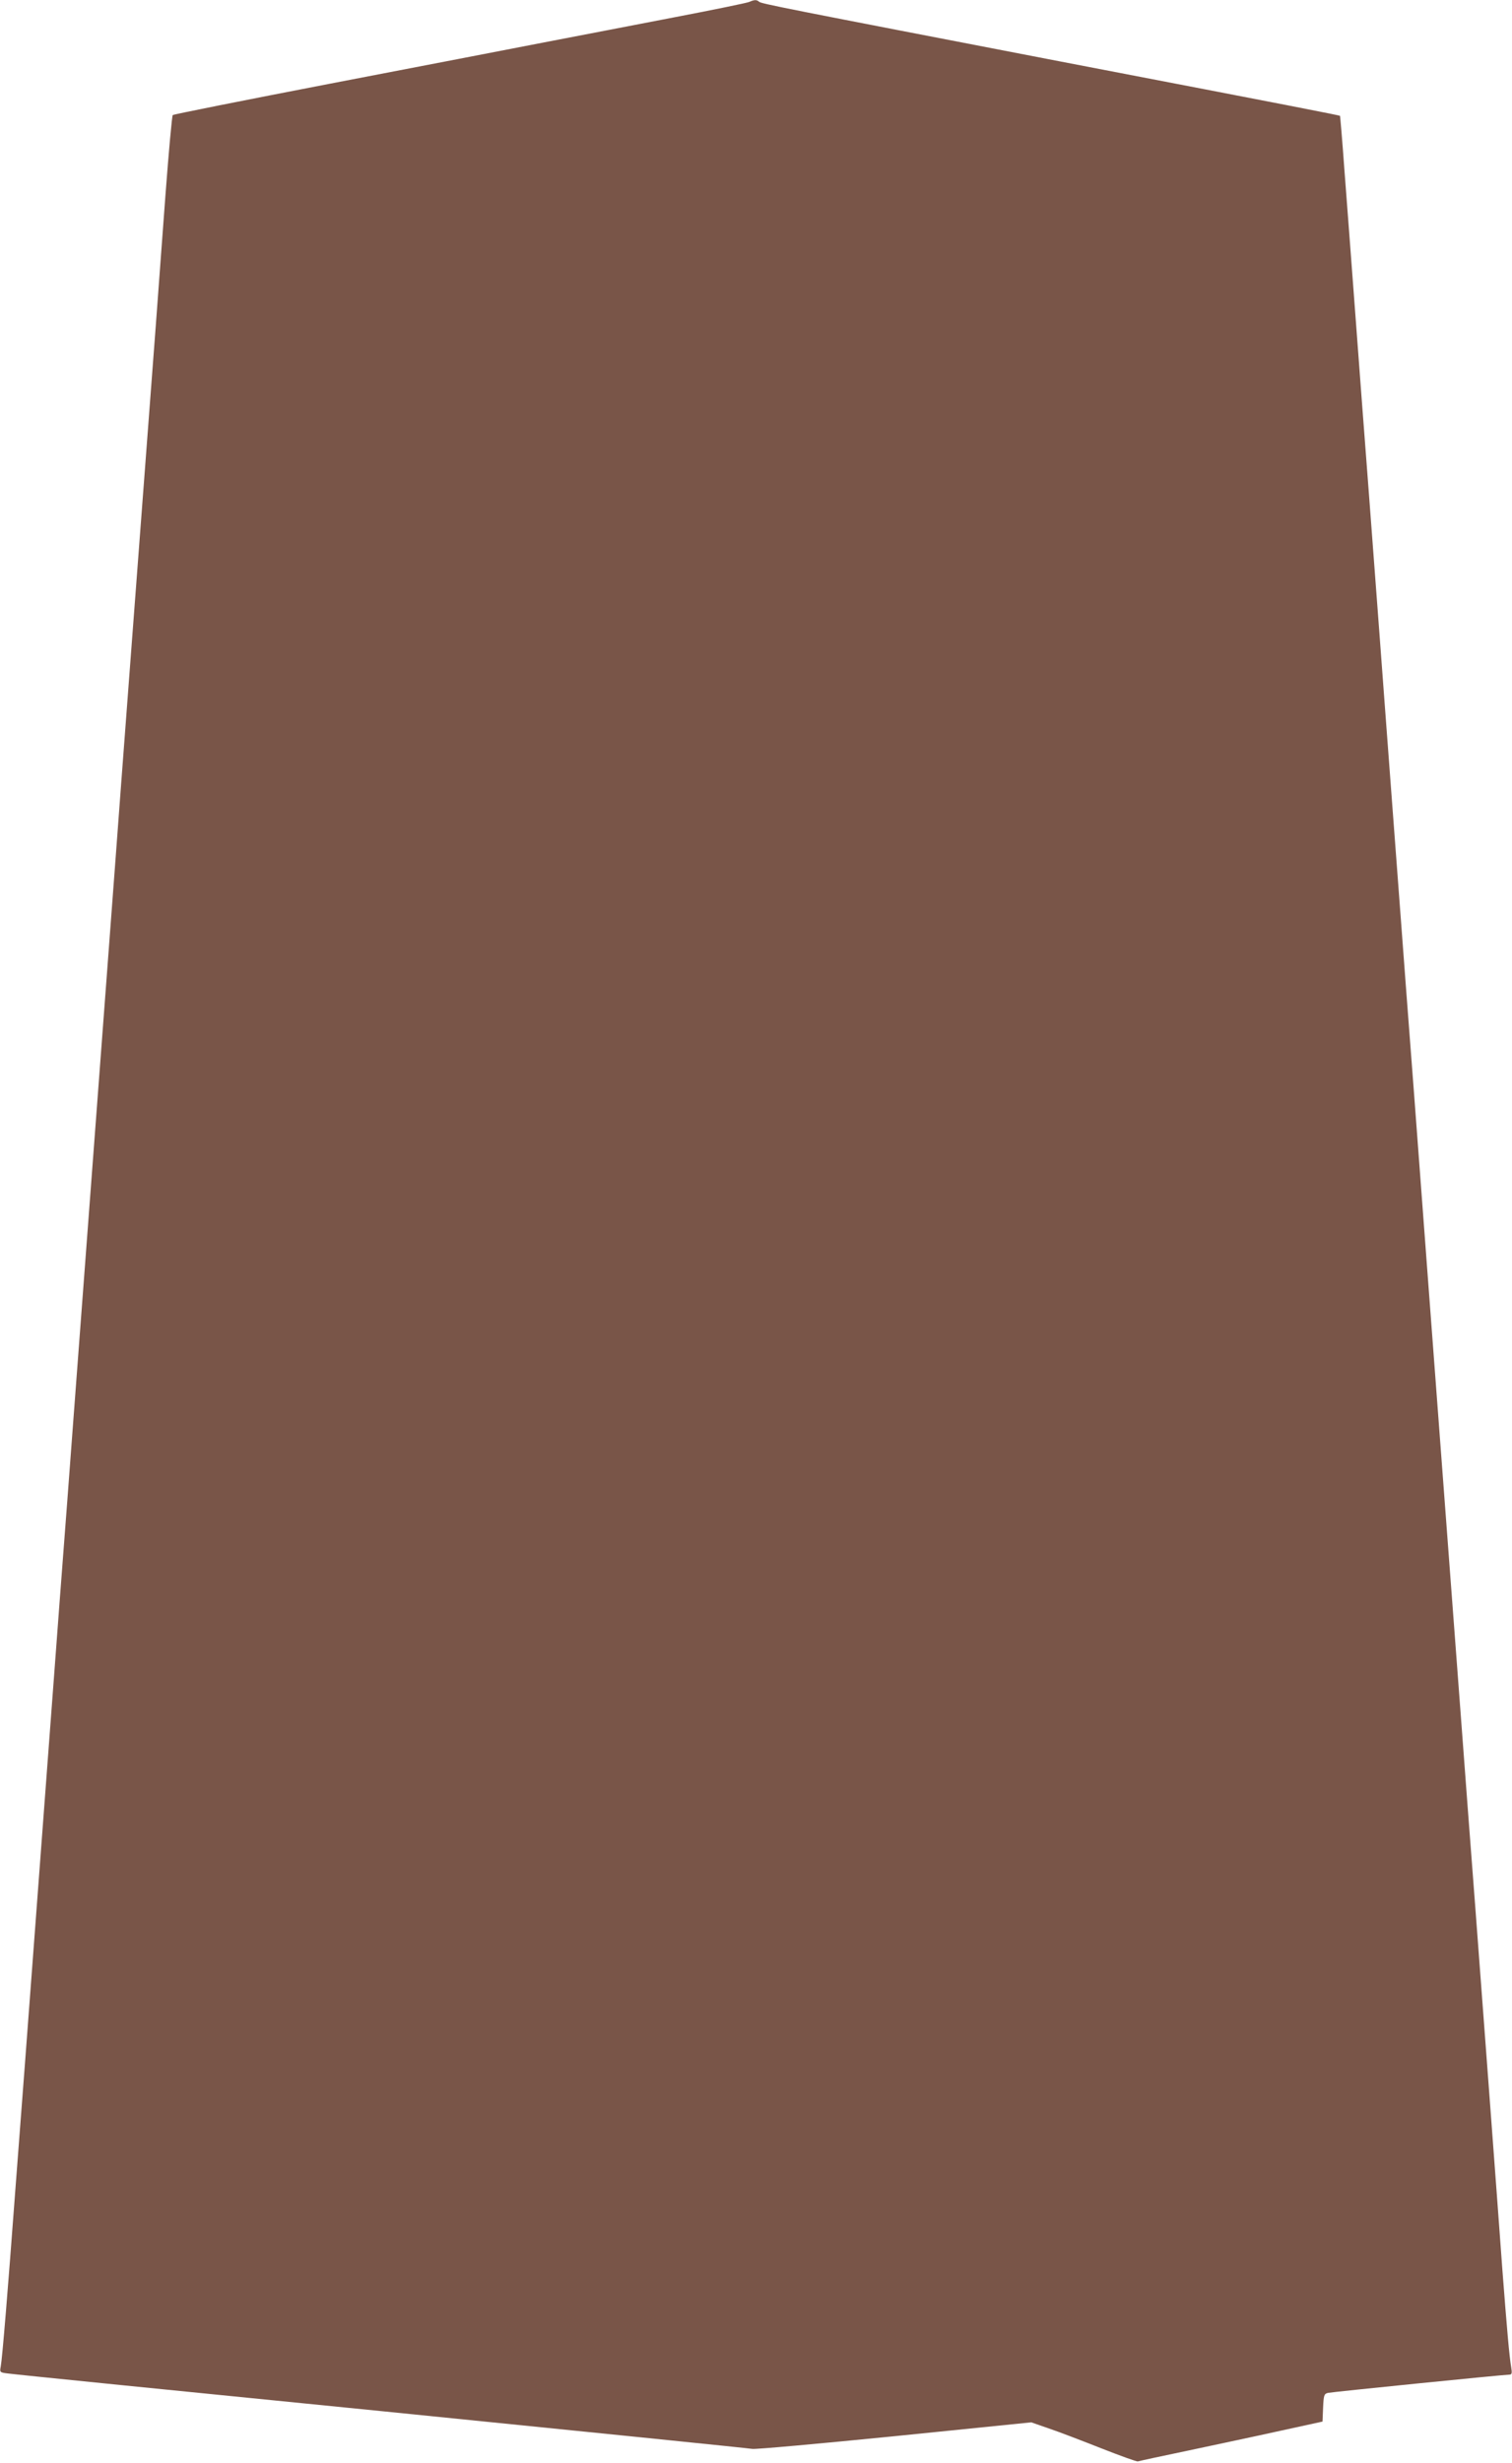 <?xml version="1.0" standalone="no"?>
<!DOCTYPE svg PUBLIC "-//W3C//DTD SVG 20010904//EN"
 "http://www.w3.org/TR/2001/REC-SVG-20010904/DTD/svg10.dtd">
<svg version="1.0" xmlns="http://www.w3.org/2000/svg"
 width="786pt" height="1280pt" viewBox="0 0 786 1280"
 preserveAspectRatio="xMidYMid meet">
<g transform="translate(0,1280) scale(0.1,-0.1)"
fill="#795548" stroke="none">
<path d="M3895 12790 c-11 -5 -186 -41 -390 -80 -203 -39 -507 -98 -675 -130
-168 -33 -669 -129 -1115 -215 -445 -86 -813 -159 -817 -163 -4 -4 -21 -191
-38 -417 -17 -225 -39 -529 -50 -675 -11 -146 -36 -473 -55 -727 -19 -255 -51
-671 -70 -925 -19 -255 -44 -582 -55 -728 -11 -146 -42 -566 -70 -935 -28
-368 -59 -787 -70 -930 -11 -143 -42 -561 -70 -930 -28 -368 -59 -788 -70
-932 -11 -145 -29 -381 -40 -525 -11 -145 -42 -564 -70 -933 -48 -637 -64
-854 -110 -1465 -11 -146 -34 -447 -51 -670 -37 -498 -67 -865 -75 -907 -6
-31 -5 -32 37 -37 24 -4 899 -92 1944 -196 1045 -105 1912 -193 1926 -196 15
-3 347 27 739 66 l711 72 92 -32 c51 -17 173 -64 272 -103 99 -39 185 -70 190
-68 6 2 125 28 265 57 140 30 354 75 475 102 l220 48 3 72 c3 65 5 72 25 77
22 5 916 95 944 95 12 0 14 8 9 37 -10 57 -23 209 -46 508 -22 305 -110 1475
-140 1873 -11 144 -29 380 -40 525 -11 144 -42 564 -70 932 -28 369 -59 787
-70 930 -11 143 -42 562 -70 930 -28 369 -59 788 -70 933 -11 144 -29 380 -40
525 -11 144 -42 564 -70 932 -28 369 -59 789 -70 935 -11 146 -36 474 -55 730
-20 256 -51 672 -70 925 -19 253 -44 586 -56 740 -11 154 -22 281 -23 283 -4
3 -208 43 -1451 282 -1452 280 -1559 301 -1569 311 -12 11 -24 11 -51 -1z"/>
</g>
</svg>

